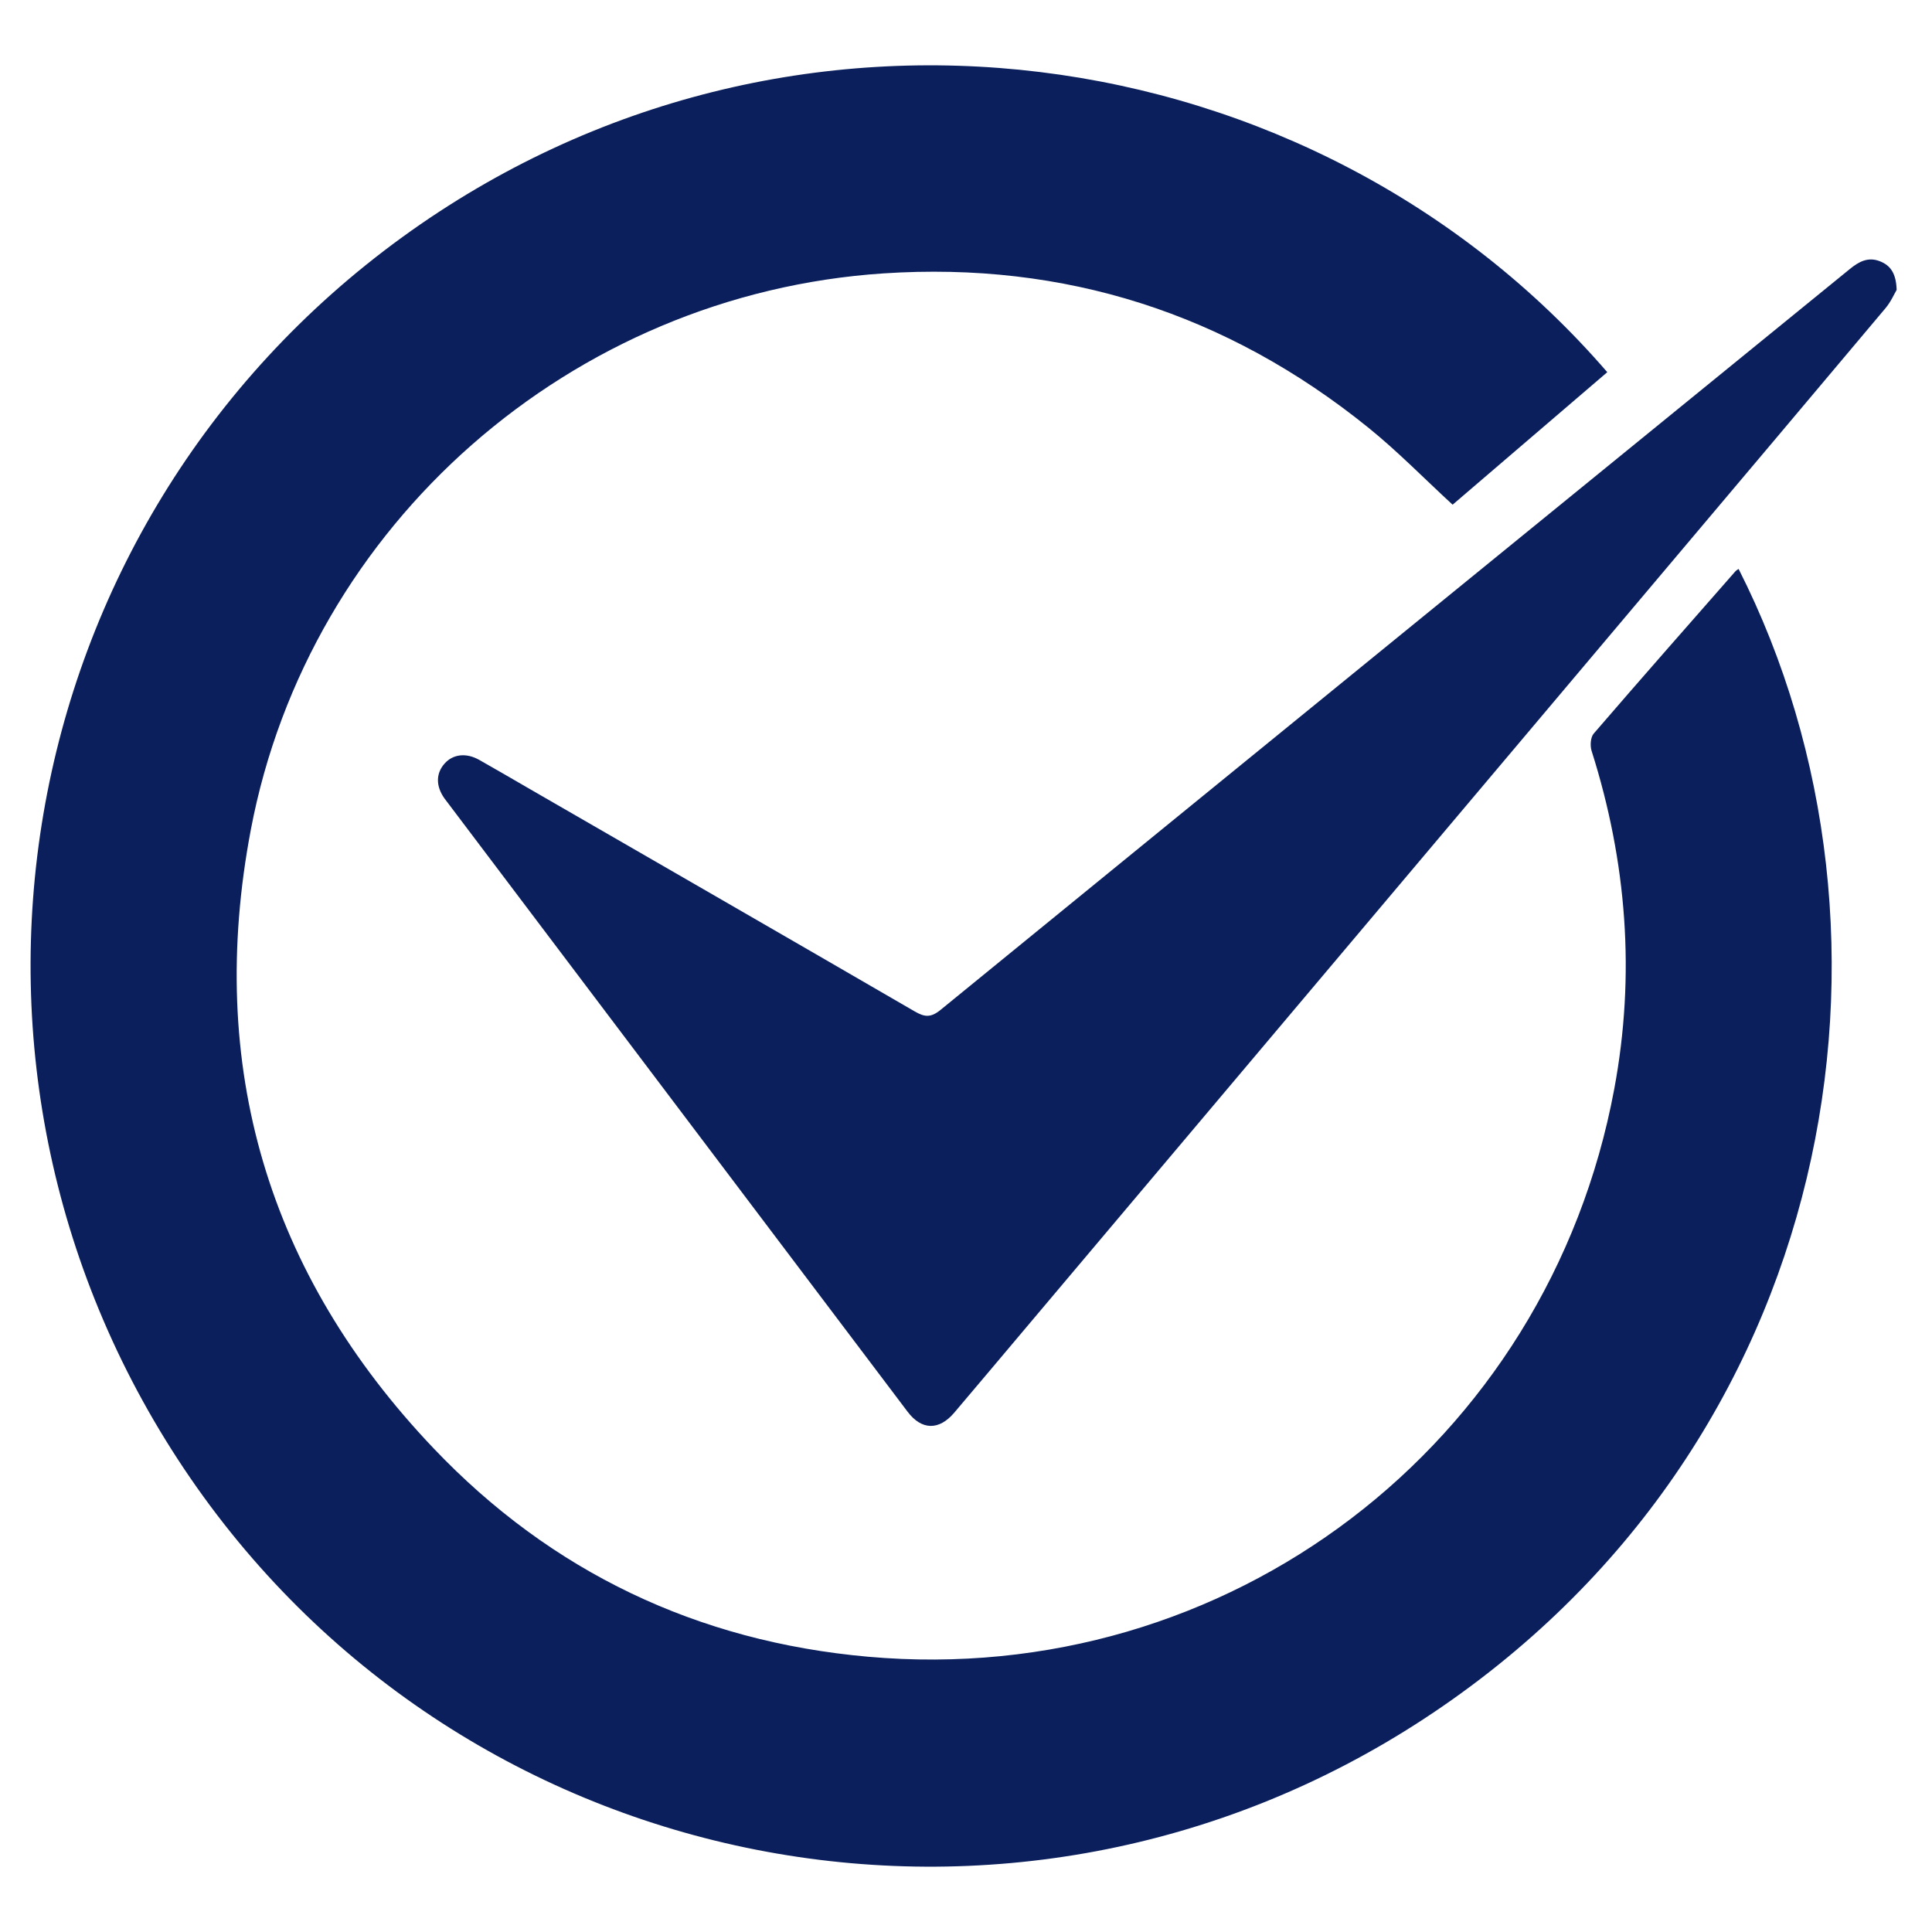 <svg id="Layer_1" data-sanitized-data-name="Layer 1" data-name="Layer 1" xmlns="http://www.w3.org/2000/svg" version="1.1" viewBox="0 0 1080 1080">
  <defs>
    <style>
      .cls-1 {
        fill: #0a1f5c;
        stroke-width: 0px;
      }
    </style>
  </defs>
  <path class="cls-1" d="M971.89,318.05c103.46,203.89,56.61,490.6-175.99,642.86-229.66,150.34-535.5,89.52-689.5-134.68C-48.9,600.14,3.21,293.48,224.89,132.57,441.2-24.44,734.53,18.26,898.48,208.05c-28.98,24.84-57.96,49.67-86.46,74.08-15.87-14.6-30.69-29.81-47.09-43.06-79.07-63.87-169.84-92.94-271.09-86.24-174.22,11.53-321.2,140.12-353.62,310.96-25.04,131.97,9.43,248.38,102.15,345.82,65.81,69.16,147.58,108.04,242.82,116.51,201.25,17.91,380.06-118.22,417.18-317.31,11.92-63.95,7.04-127.04-12.65-189.05-.91-2.88-.62-7.59,1.17-9.67,26.23-30.46,52.8-60.62,79.31-90.84.3-.35.76-.56,1.69-1.22Z"></path>
  <path class="cls-1" d="M1060.24,162.05c-1.3,2.17-3.21,6.62-6.2,10.18-40.57,48.33-81.29,96.53-121.97,144.77-119.68,141.92-239.35,283.85-359.03,425.77-13.19,15.65-26.36,31.31-39.6,46.92-8.51,10.04-18.24,9.86-26.07-.51-85.6-113.33-171.18-226.68-256.77-340.03-.73-.97-1.5-1.92-2.2-2.92-4.82-6.84-4.76-13.9.13-19.4,4.7-5.28,12.07-6.16,19.36-2.05,9.54,5.37,18.99,10.92,28.48,16.4,71.69,41.37,143.4,82.68,214.99,124.22,5.54,3.21,8.99,3.56,14.44-.89,169.32-138.18,338.83-276.12,508.28-414.14,5-4.07,10.1-6.89,16.67-4.38,6.13,2.35,9.2,6.9,9.49,16.05Z"></path>
</svg>